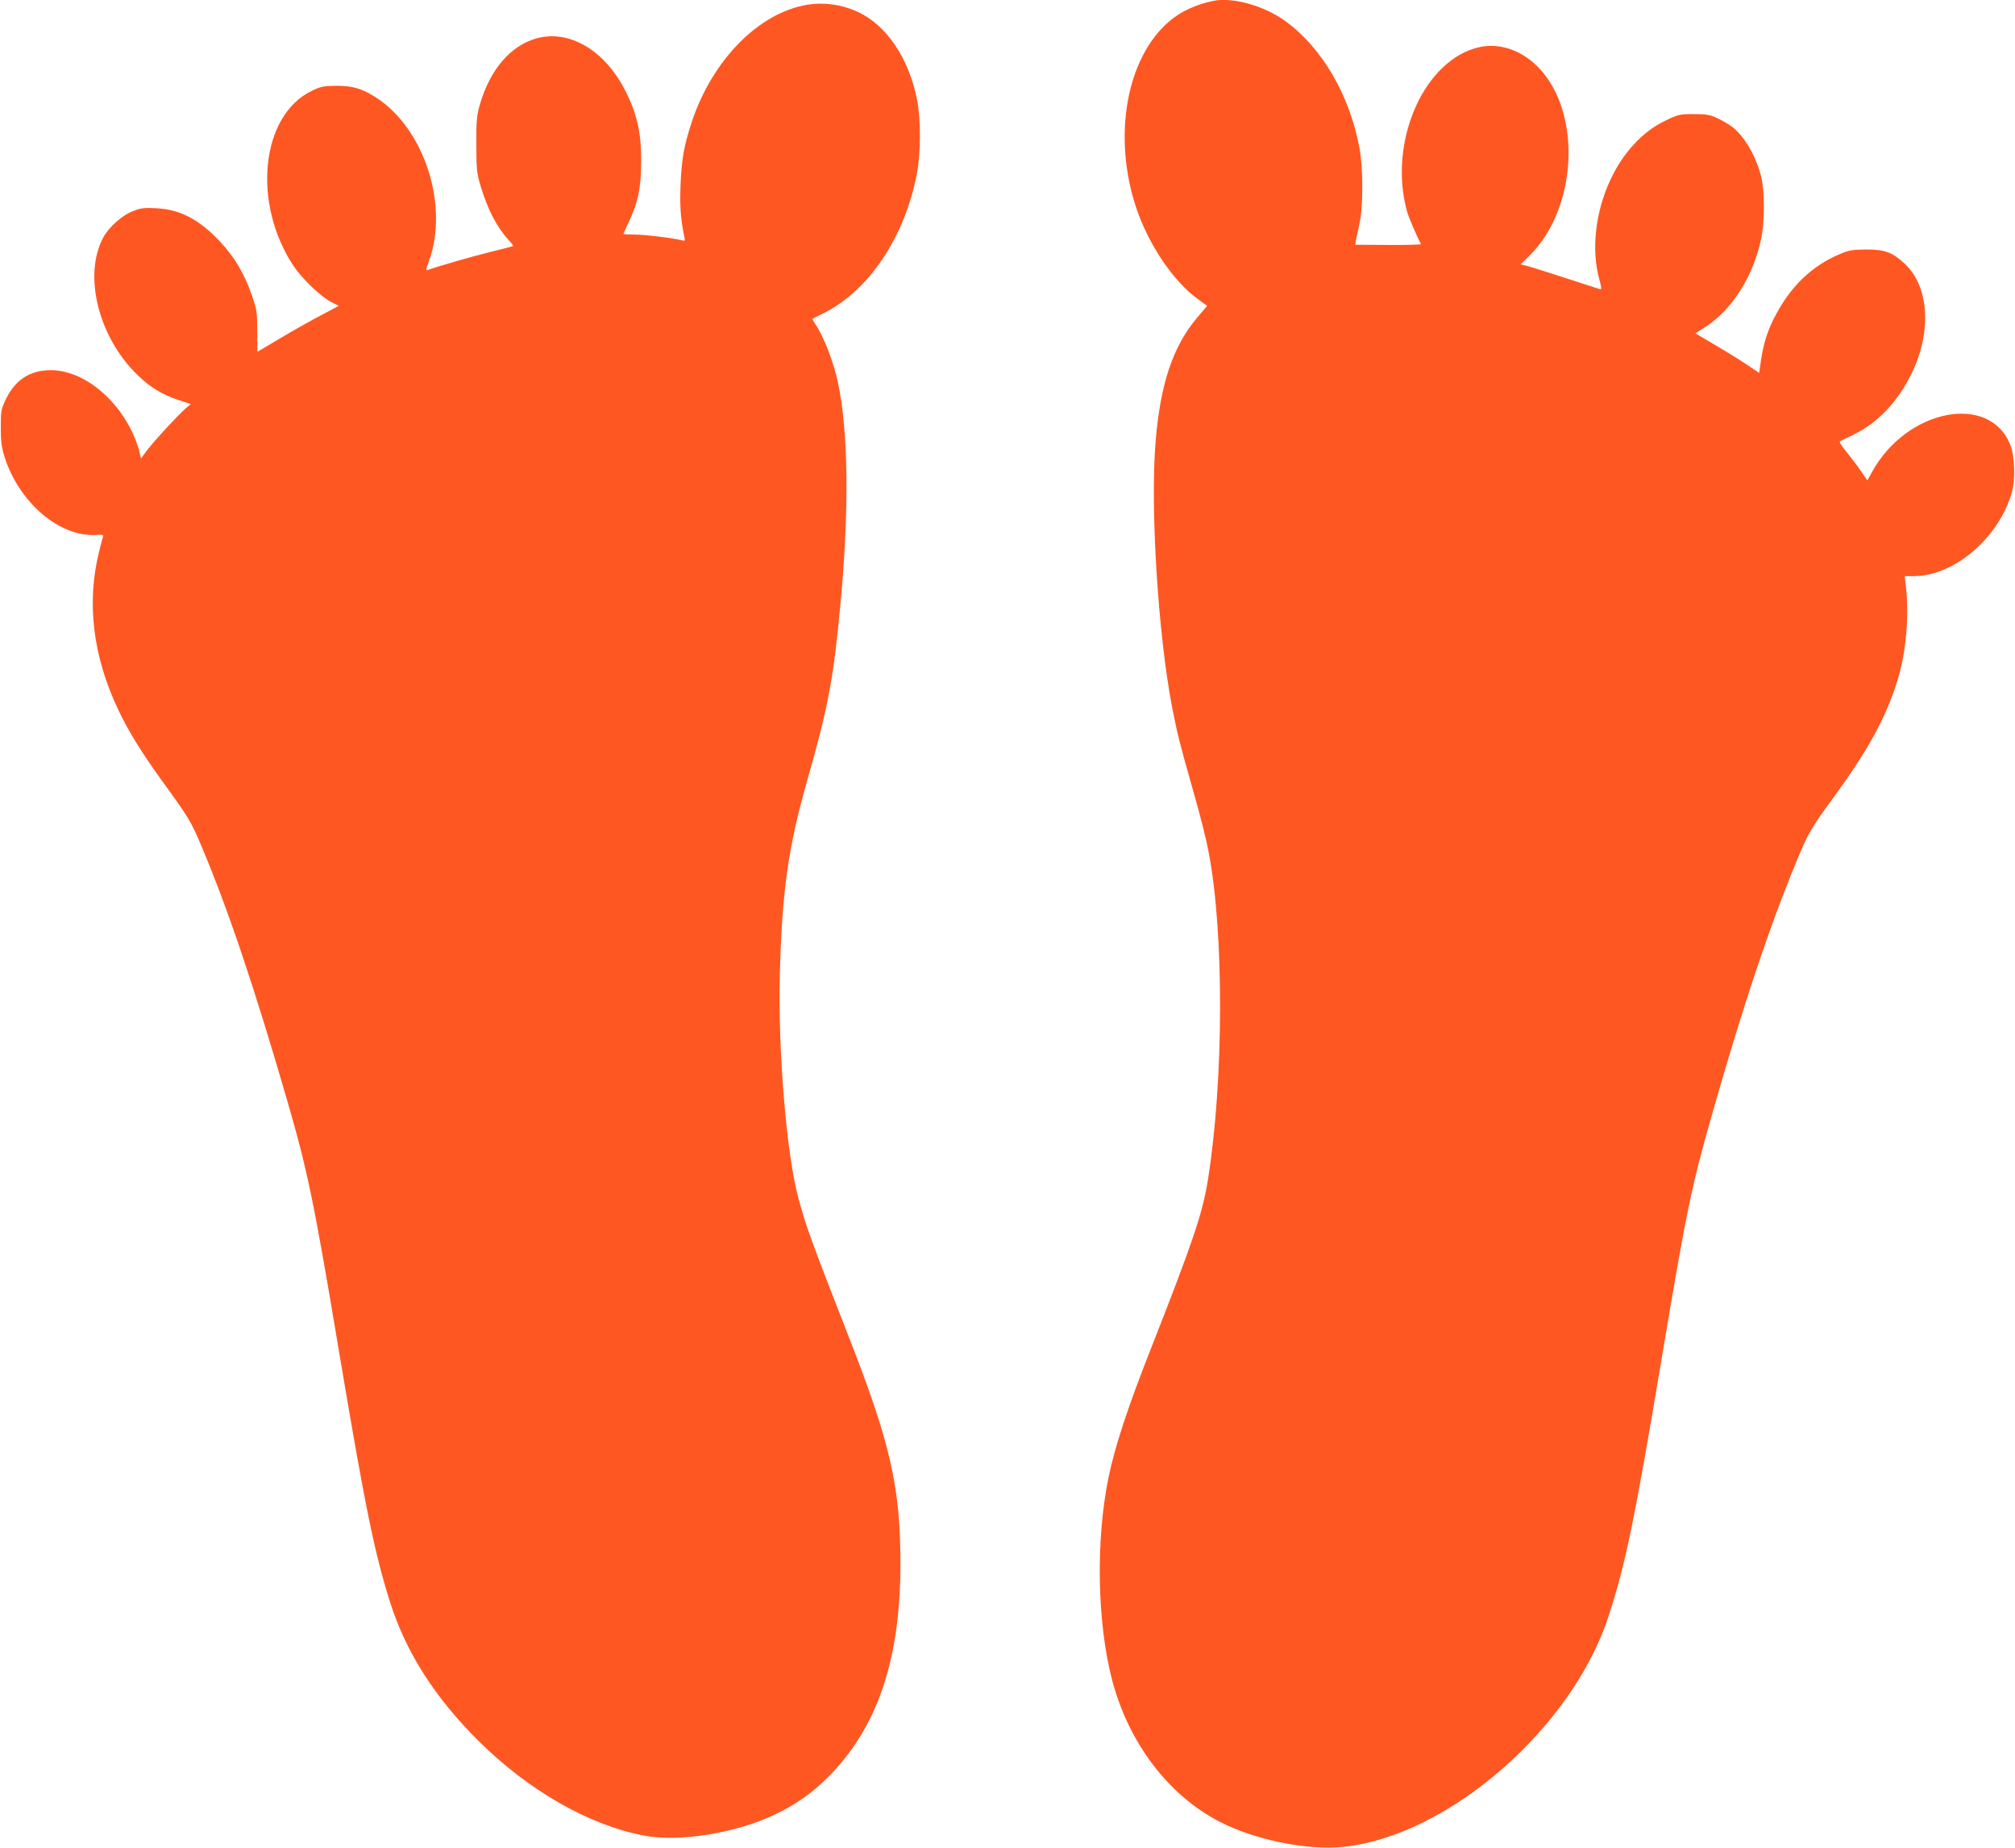 <?xml version="1.0" standalone="no"?>
<!DOCTYPE svg PUBLIC "-//W3C//DTD SVG 20010904//EN"
 "http://www.w3.org/TR/2001/REC-SVG-20010904/DTD/svg10.dtd">
<svg version="1.0" xmlns="http://www.w3.org/2000/svg"
 width="1280pt" height="1174pt" viewBox="0 0 1280 1174"
 preserveAspectRatio="xMidYMid meet">
<g transform="translate(0,1174) scale(0.1,-0.1)"
fill="#ff5722" stroke="none">
<path d="M7705 11734 c-110 -23 -206 -68 -277 -129 -273 -233 -361 -731 -211
-1183 77 -232 235 -468 391 -581 l60 -44 -64 -76 c-153 -181 -233 -420 -263
-784 -35 -419 15 -1224 105 -1692 31 -160 50 -235 124 -495 59 -207 90 -329
109 -430 97 -512 95 -1438 -5 -2070 -34 -214 -91 -386 -358 -1065 -152 -385
-234 -635 -274 -830 -82 -397 -73 -921 22 -1286 104 -399 357 -734 683 -902
229 -118 565 -185 796 -159 664 74 1446 758 1675 1464 109 333 167 618 341
1658 155 924 185 1070 322 1550 193 675 352 1151 524 1571 81 197 93 219 251
435 214 294 324 496 397 730 54 171 76 411 54 597 l-8 67 59 0 c256 0 541 244
623 535 22 79 17 228 -10 297 -131 334 -660 231 -880 -172 l-29 -52 -41 60
c-23 34 -65 89 -93 123 -35 43 -47 64 -38 67 7 3 47 22 89 43 148 74 267 198
354 366 140 271 126 568 -33 717 -78 73 -126 91 -245 91 -85 -1 -109 -4 -163
-27 -185 -77 -323 -211 -425 -414 -42 -84 -65 -160 -81 -265 l-11 -78 -90 60
c-49 33 -141 89 -203 125 l-112 66 62 40 c170 110 304 320 355 558 24 115 24
309 -1 405 -33 124 -103 245 -177 305 -22 17 -65 43 -97 58 -49 23 -70 27
-152 27 -90 0 -99 -2 -180 -41 -145 -69 -268 -201 -350 -376 -96 -205 -123
-446 -70 -635 12 -42 14 -63 6 -61 -6 2 -103 33 -216 70 -113 37 -224 72 -248
78 l-42 11 54 53 c304 297 337 900 65 1191 -106 113 -248 164 -379 136 -349
-75 -581 -591 -465 -1034 12 -46 62 -163 92 -218 2 -3 -91 -6 -207 -5 l-211 1
4 25 c3 14 13 61 22 105 25 110 25 355 1 484 -62 336 -238 638 -471 807 -135
98 -335 154 -460 128z"/>
<path d="M5128 11710 c-309 -52 -602 -350 -733 -743 -50 -152 -65 -236 -72
-402 -5 -137 0 -208 23 -324 7 -32 6 -34 -17 -27 -47 13 -235 36 -301 36 -38
0 -68 2 -68 4 0 2 16 37 35 77 58 124 77 214 78 374 2 190 -26 314 -104 465
-132 255 -357 385 -565 325 -163 -47 -292 -199 -356 -420 -20 -71 -23 -101
-22 -255 0 -160 3 -182 28 -265 44 -147 105 -263 179 -342 17 -18 29 -34 26
-36 -2 -2 -64 -18 -138 -36 -114 -28 -348 -95 -403 -116 -14 -5 -13 3 7 57
128 353 -29 839 -334 1037 -91 59 -150 76 -256 76 -81 -1 -97 -4 -156 -33
-322 -156 -379 -713 -114 -1112 55 -82 174 -196 240 -229 l47 -24 -113 -60
c-63 -33 -179 -98 -259 -146 l-145 -86 -1 130 c0 122 -2 136 -35 232 -49 139
-110 241 -202 339 -132 140 -252 203 -402 211 -76 4 -99 2 -147 -17 -71 -26
-154 -100 -191 -167 -130 -239 -33 -632 214 -873 82 -80 159 -127 262 -161
l79 -26 -34 -29 c-55 -49 -197 -203 -241 -261 l-41 -55 -13 54 c-8 29 -29 85
-48 123 -120 242 -346 400 -545 382 -117 -10 -199 -71 -254 -186 -29 -61 -31
-74 -31 -176 0 -87 5 -126 23 -185 91 -291 351 -514 583 -498 38 2 48 0 44
-10 -3 -8 -14 -48 -24 -90 -83 -328 -42 -671 122 -1015 67 -139 140 -258 275
-446 171 -235 186 -260 252 -417 169 -401 332 -884 544 -1614 130 -448 170
-642 326 -1575 169 -1008 229 -1303 331 -1623 101 -313 283 -598 559 -872 317
-315 701 -535 1050 -601 223 -43 583 15 827 131 137 65 240 137 343 240 314
315 460 746 460 1355 0 480 -63 759 -310 1395 -262 670 -292 754 -340 935 -75
282 -129 946 -116 1420 14 528 53 804 176 1235 131 458 166 647 209 1115 56
598 50 1090 -15 1400 -28 135 -93 302 -146 378 -11 16 -19 30 -17 31 2 2 33
18 68 35 290 143 520 486 596 891 24 127 25 343 1 464 -52 266 -194 477 -380
562 -101 46 -213 61 -318 44z"/>
</g>
</svg>
